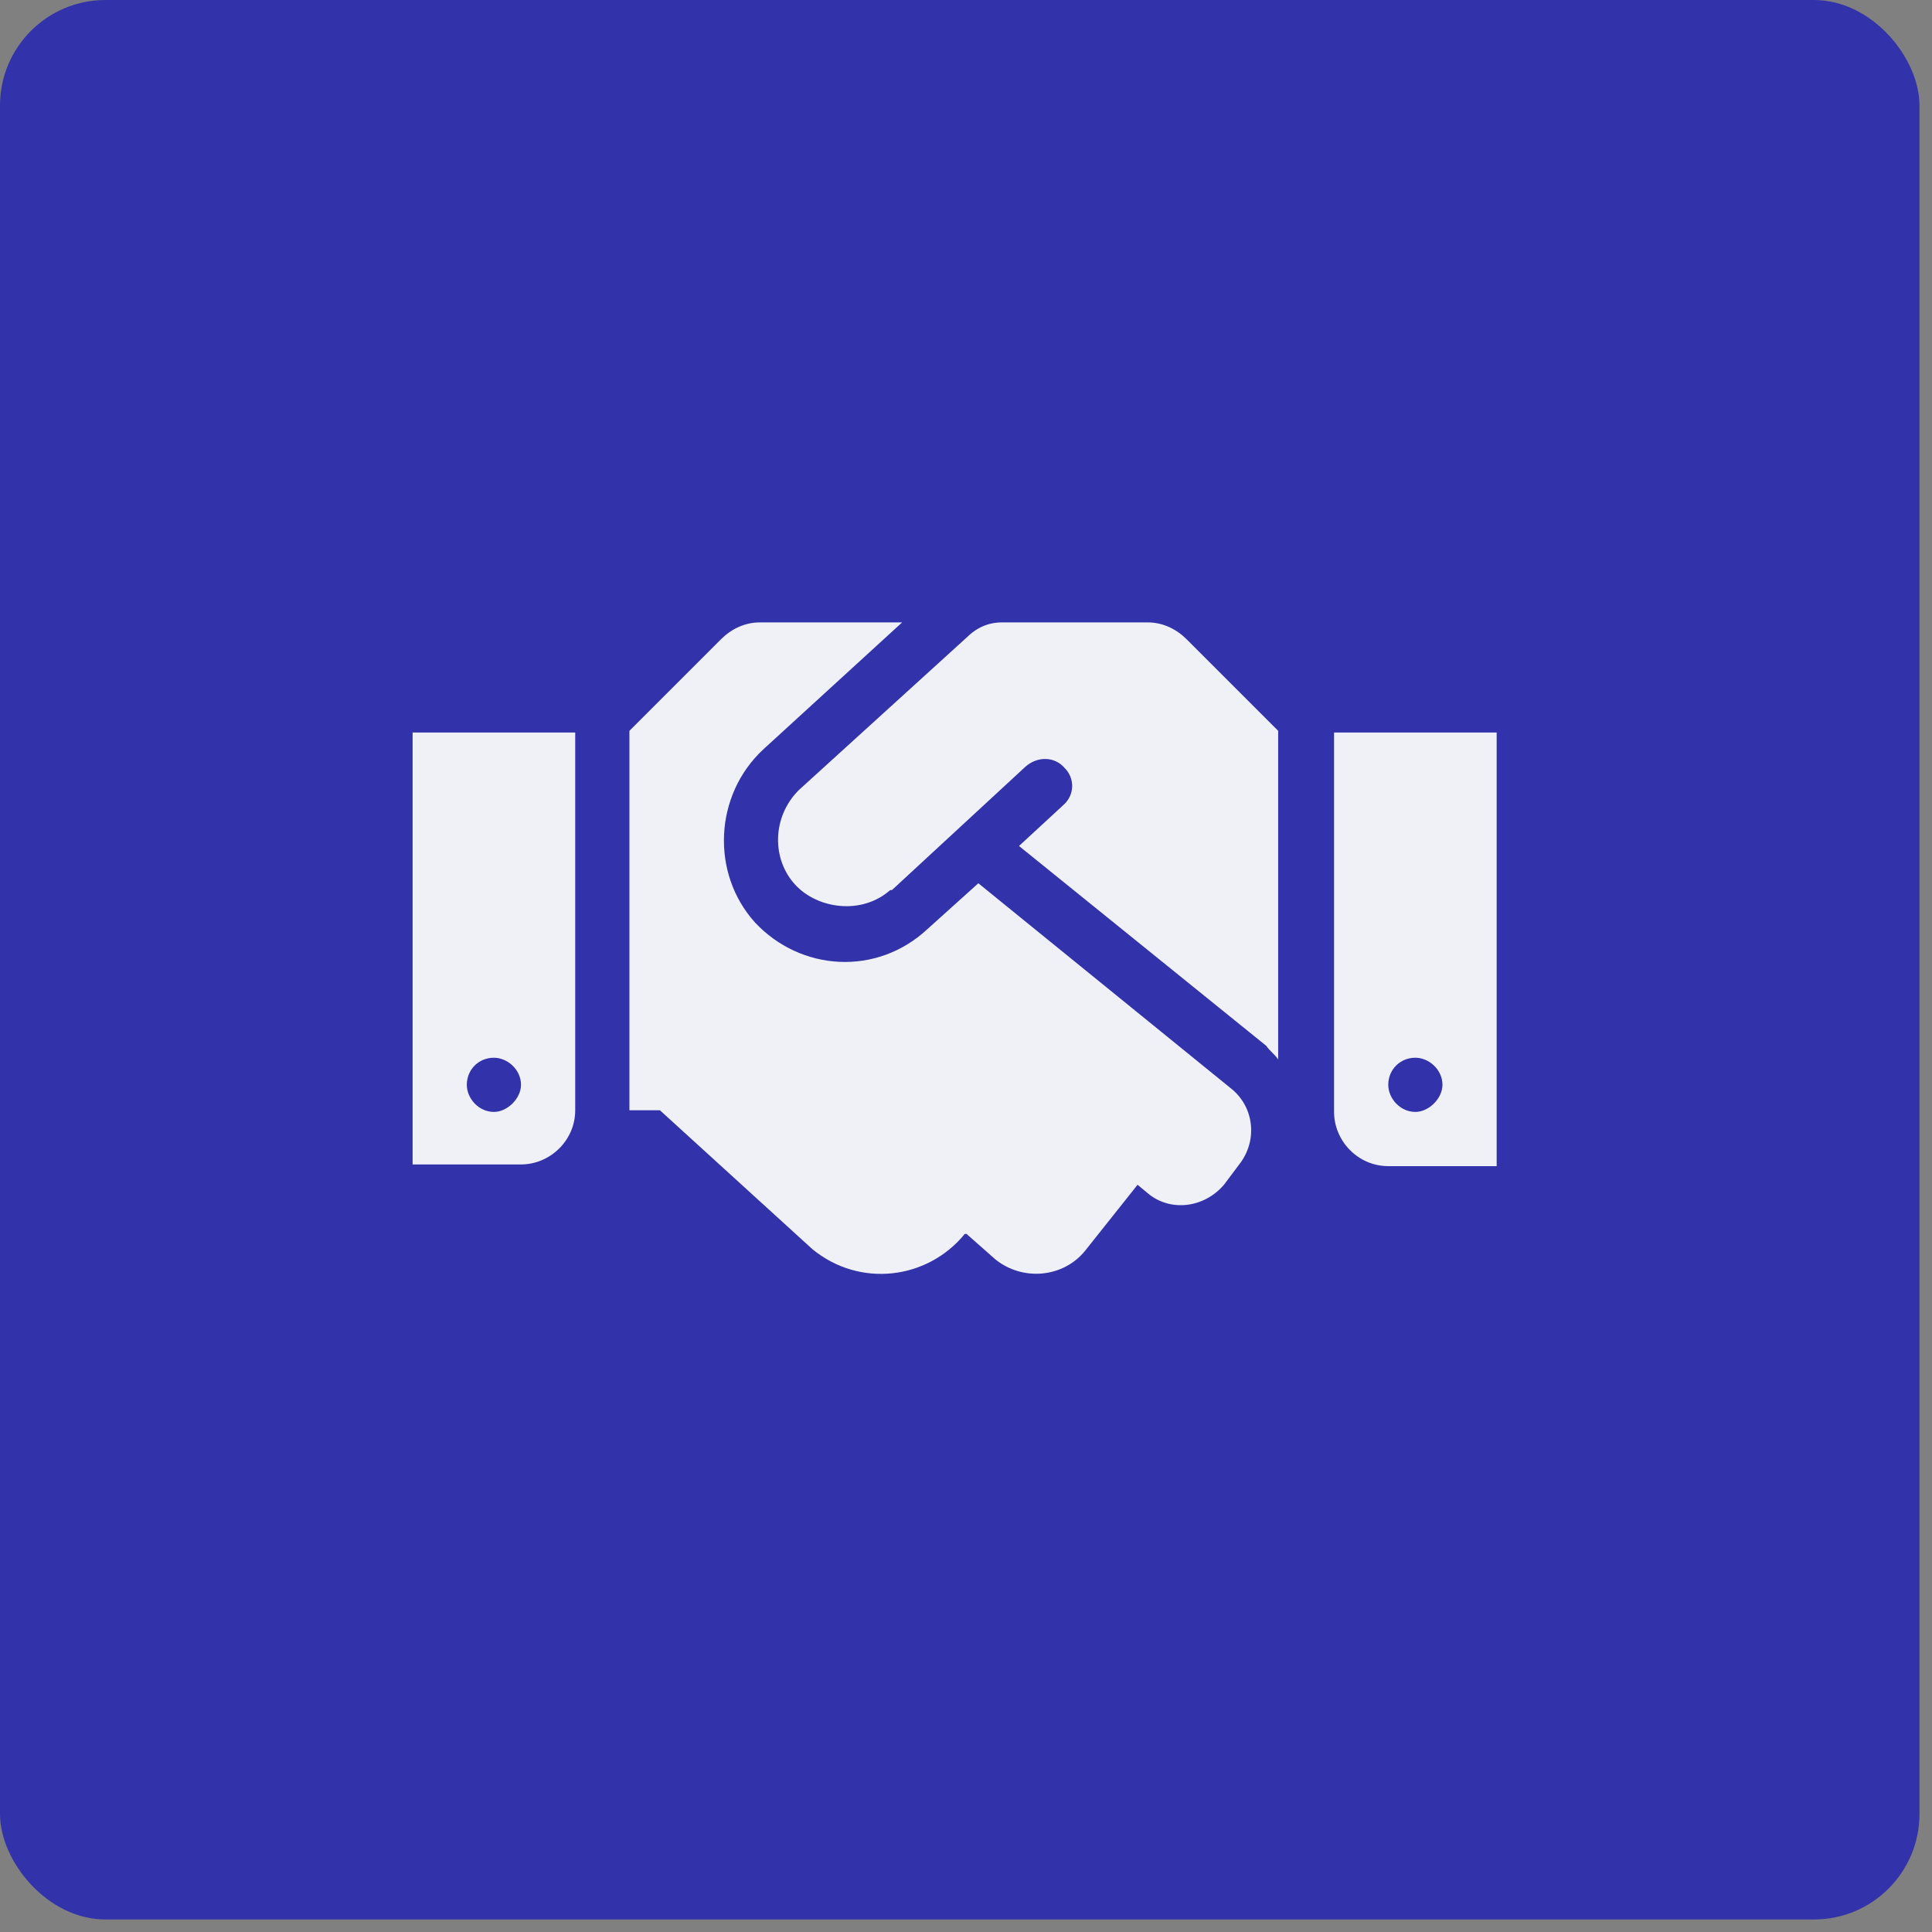 <?xml version="1.0" encoding="UTF-8"?> <svg xmlns="http://www.w3.org/2000/svg" width="85" height="85" viewBox="0 0 85 85" fill="none"><rect x="0" y="0" width="85" height="85" fill="#808080" stroke="none"/> <rect width="84.449" height="84.449" rx="4.641" fill="#3232AA"></rect> <path d="M50.496 27.383C51.166 27.383 51.763 27.681 52.21 28.129L56.234 32.153V46.61C56.085 46.387 55.861 46.237 55.712 46.014L44.832 37.22L46.769 35.432C47.291 34.985 47.291 34.239 46.844 33.792C46.397 33.271 45.652 33.271 45.13 33.718L39.243 39.158C39.168 39.158 39.168 39.158 39.168 39.158C37.901 40.276 35.964 39.978 34.995 38.934C33.952 37.816 33.952 35.953 35.144 34.761L42.522 28.054C42.969 27.607 43.49 27.383 44.087 27.383H50.496ZM58.693 32.227H65.847V51.305H61.078C59.736 51.305 58.693 50.187 58.693 48.92V32.227ZM62.27 48.92C62.866 48.92 63.462 48.324 63.462 47.728C63.462 47.057 62.866 46.536 62.27 46.536C61.599 46.536 61.078 47.057 61.078 47.728C61.078 48.324 61.599 48.92 62.27 48.92ZM18.153 51.231V32.227H25.307V48.846C25.307 50.187 24.189 51.231 22.922 51.231H18.153ZM21.73 46.536C21.059 46.536 20.538 47.057 20.538 47.728C20.538 48.324 21.059 48.92 21.73 48.92C22.326 48.92 22.922 48.324 22.922 47.728C22.922 47.057 22.326 46.536 21.73 46.536ZM54.147 47.877C55.191 48.697 55.34 50.187 54.52 51.231L53.849 52.125C52.955 53.168 51.464 53.317 50.496 52.497L50.048 52.125L47.738 55.031C46.769 56.224 44.981 56.373 43.788 55.404L42.522 54.286H42.447C40.808 56.298 37.827 56.671 35.74 54.957L29.033 48.846H27.692V32.153L31.716 28.129C32.163 27.681 32.759 27.383 33.43 27.383H39.69L33.579 32.972C31.418 34.985 31.269 38.413 33.206 40.574C35.218 42.735 38.572 42.959 40.808 40.872L43.043 38.86L54.147 47.877Z" fill="#EFF1F6"></path> </svg> 